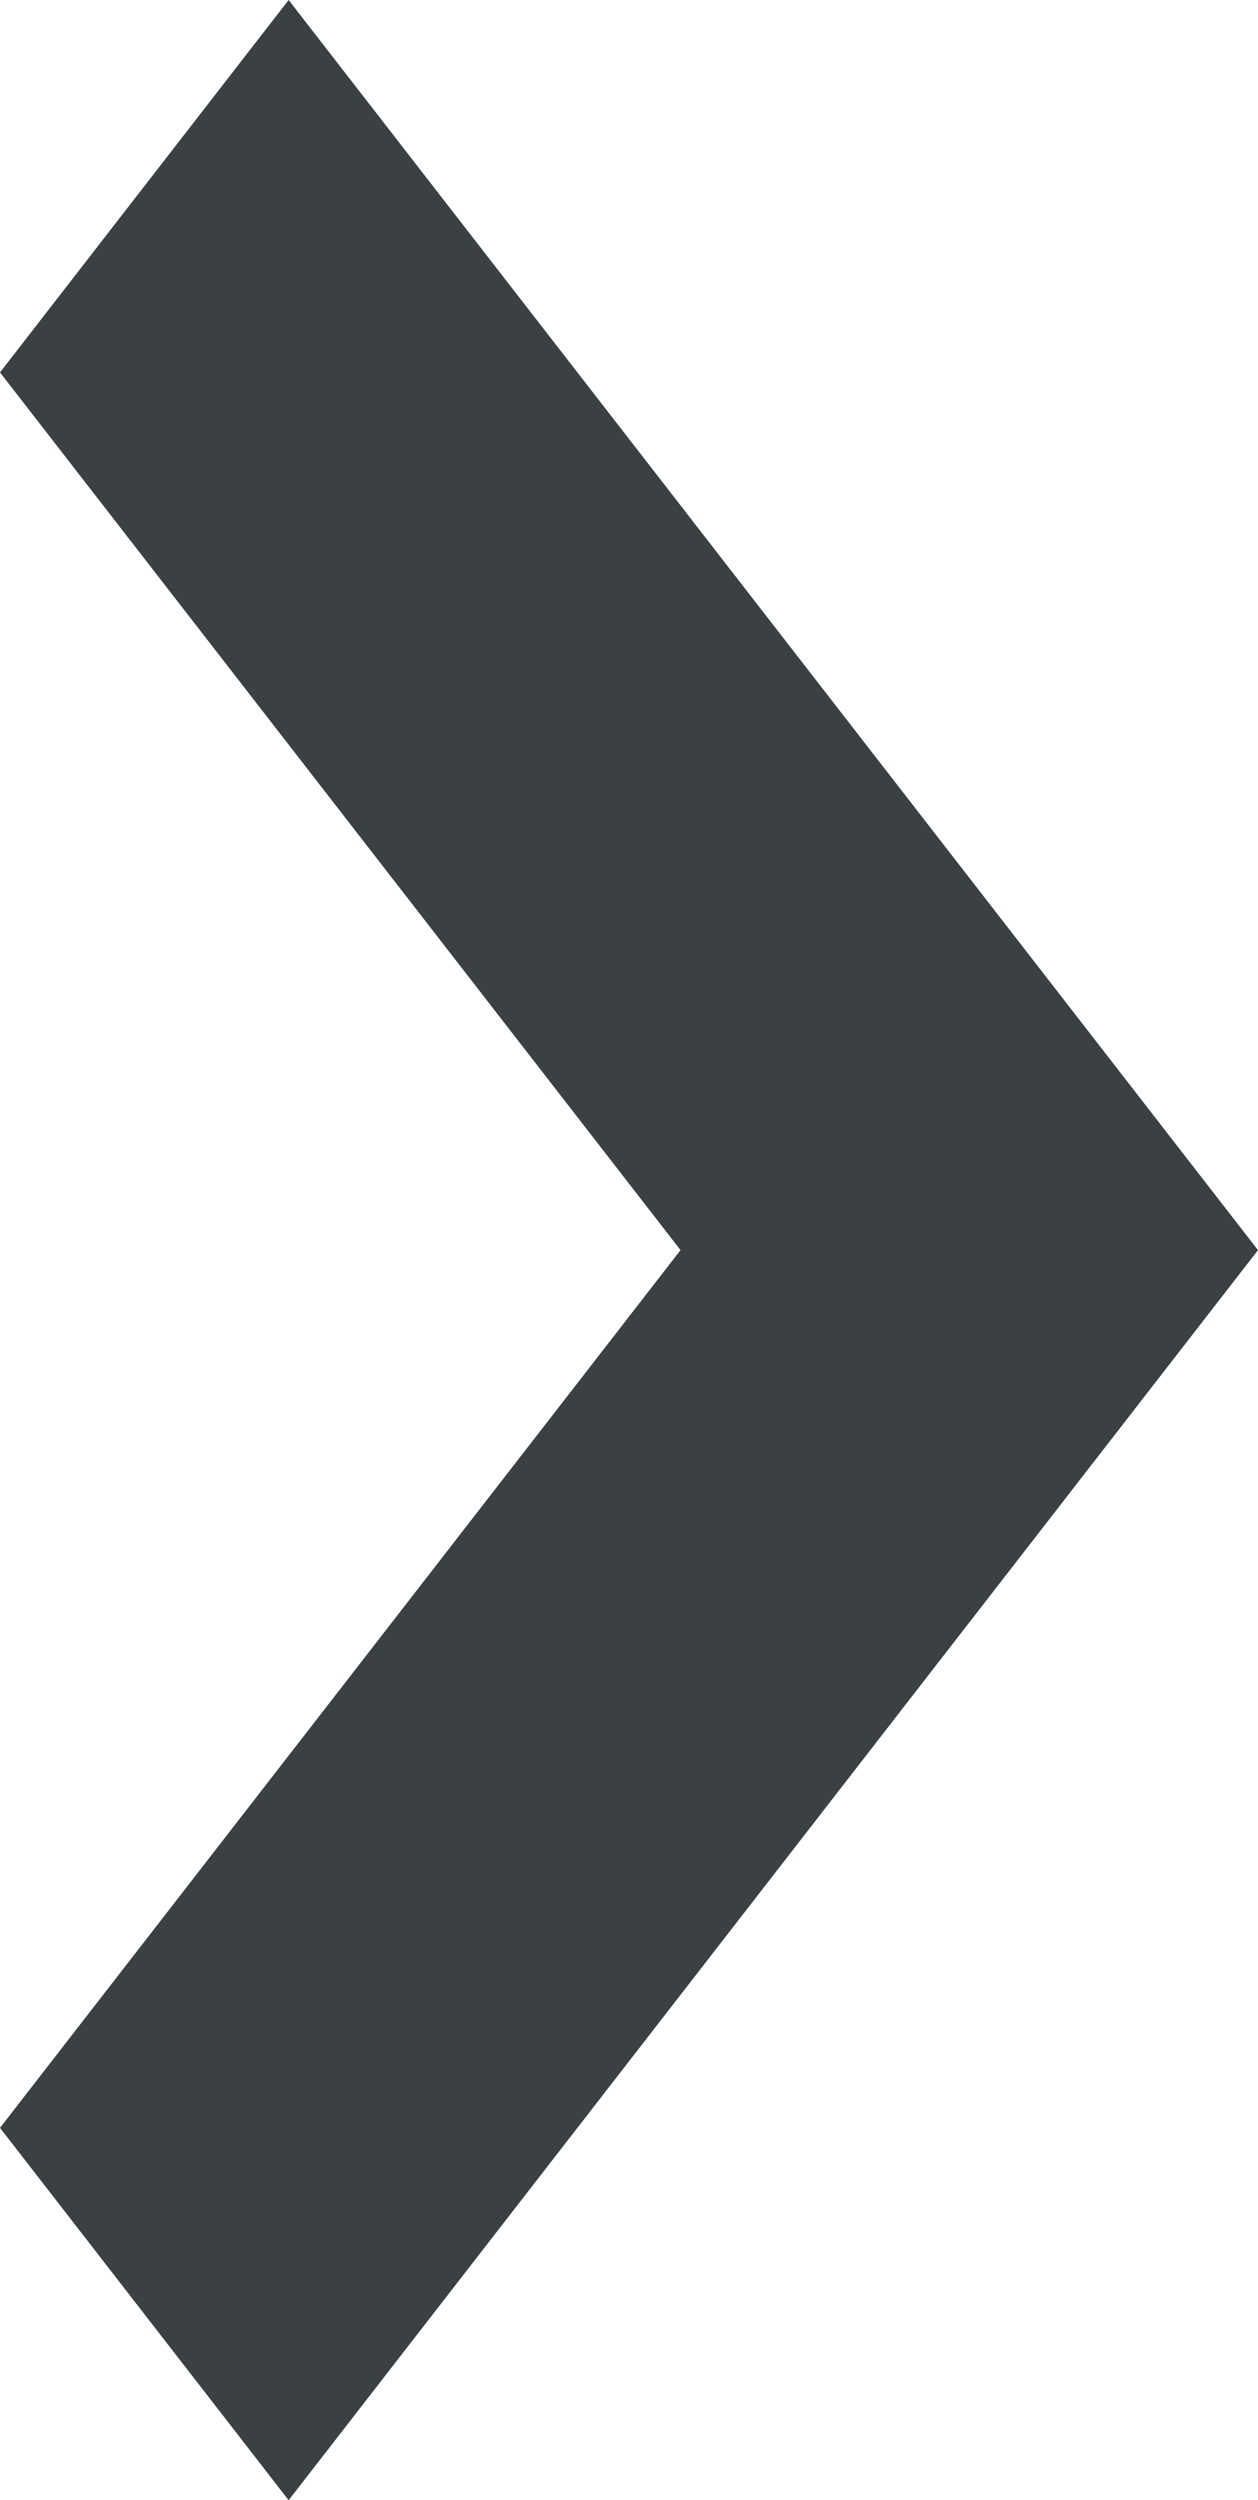 <svg xmlns="http://www.w3.org/2000/svg" width="6.189" height="12.3" viewBox="0 0 6.189 12.3">
  <path id="パス_36" data-name="パス 36" d="M6.15,6.189,0,1.42,1.832,0,6.15,3.348,10.468,0,12.3,1.42Z" transform="translate(0 12.3) rotate(-90)" fill="#3b4043"/>
</svg>
